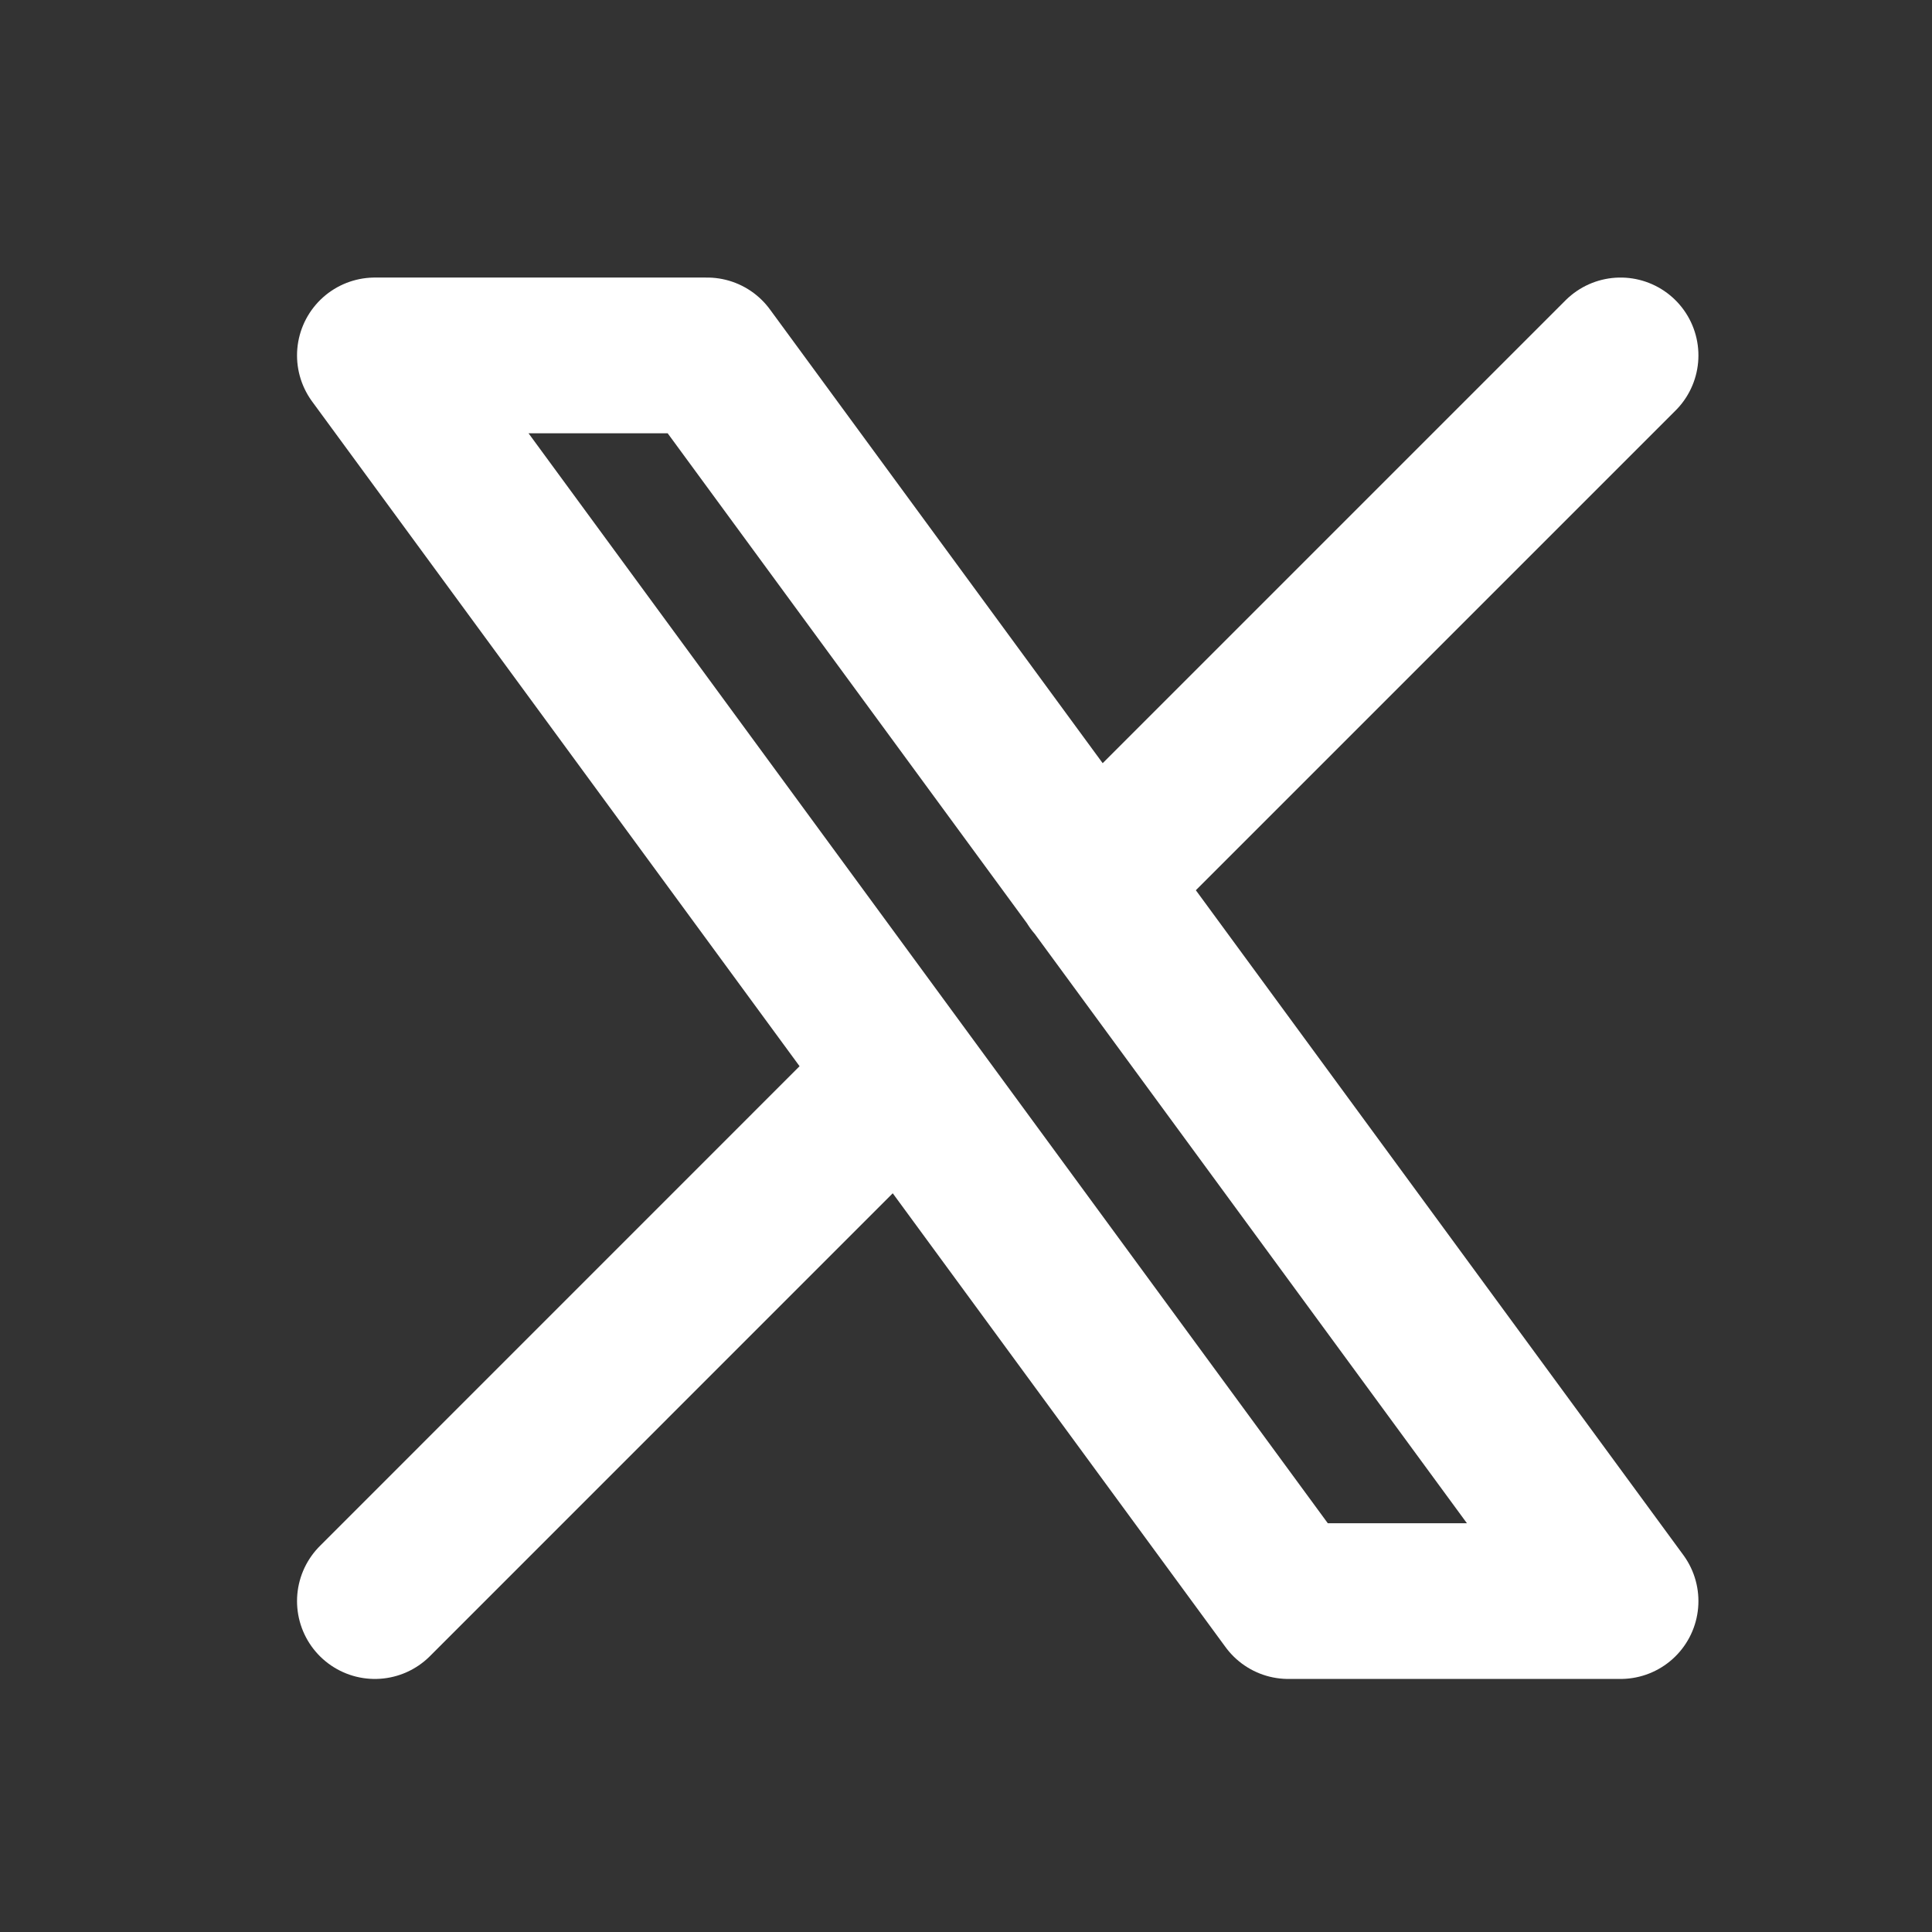 <svg width="25" height="25" viewBox="0 0 25 25" fill="none" xmlns="http://www.w3.org/2000/svg">
<rect x="0" y="0" width="25" height="25" fill="#333333" stroke="none"/>
<path d="M4.851 20.718L11.669 13.899M14.148 11.421L20.97 4.599M4.851 4.599L16.671 20.718H20.97L9.15 4.599H4.851Z" stroke="white" stroke-width="2.015" stroke-linecap="round" stroke-linejoin="round"/>
</svg>
